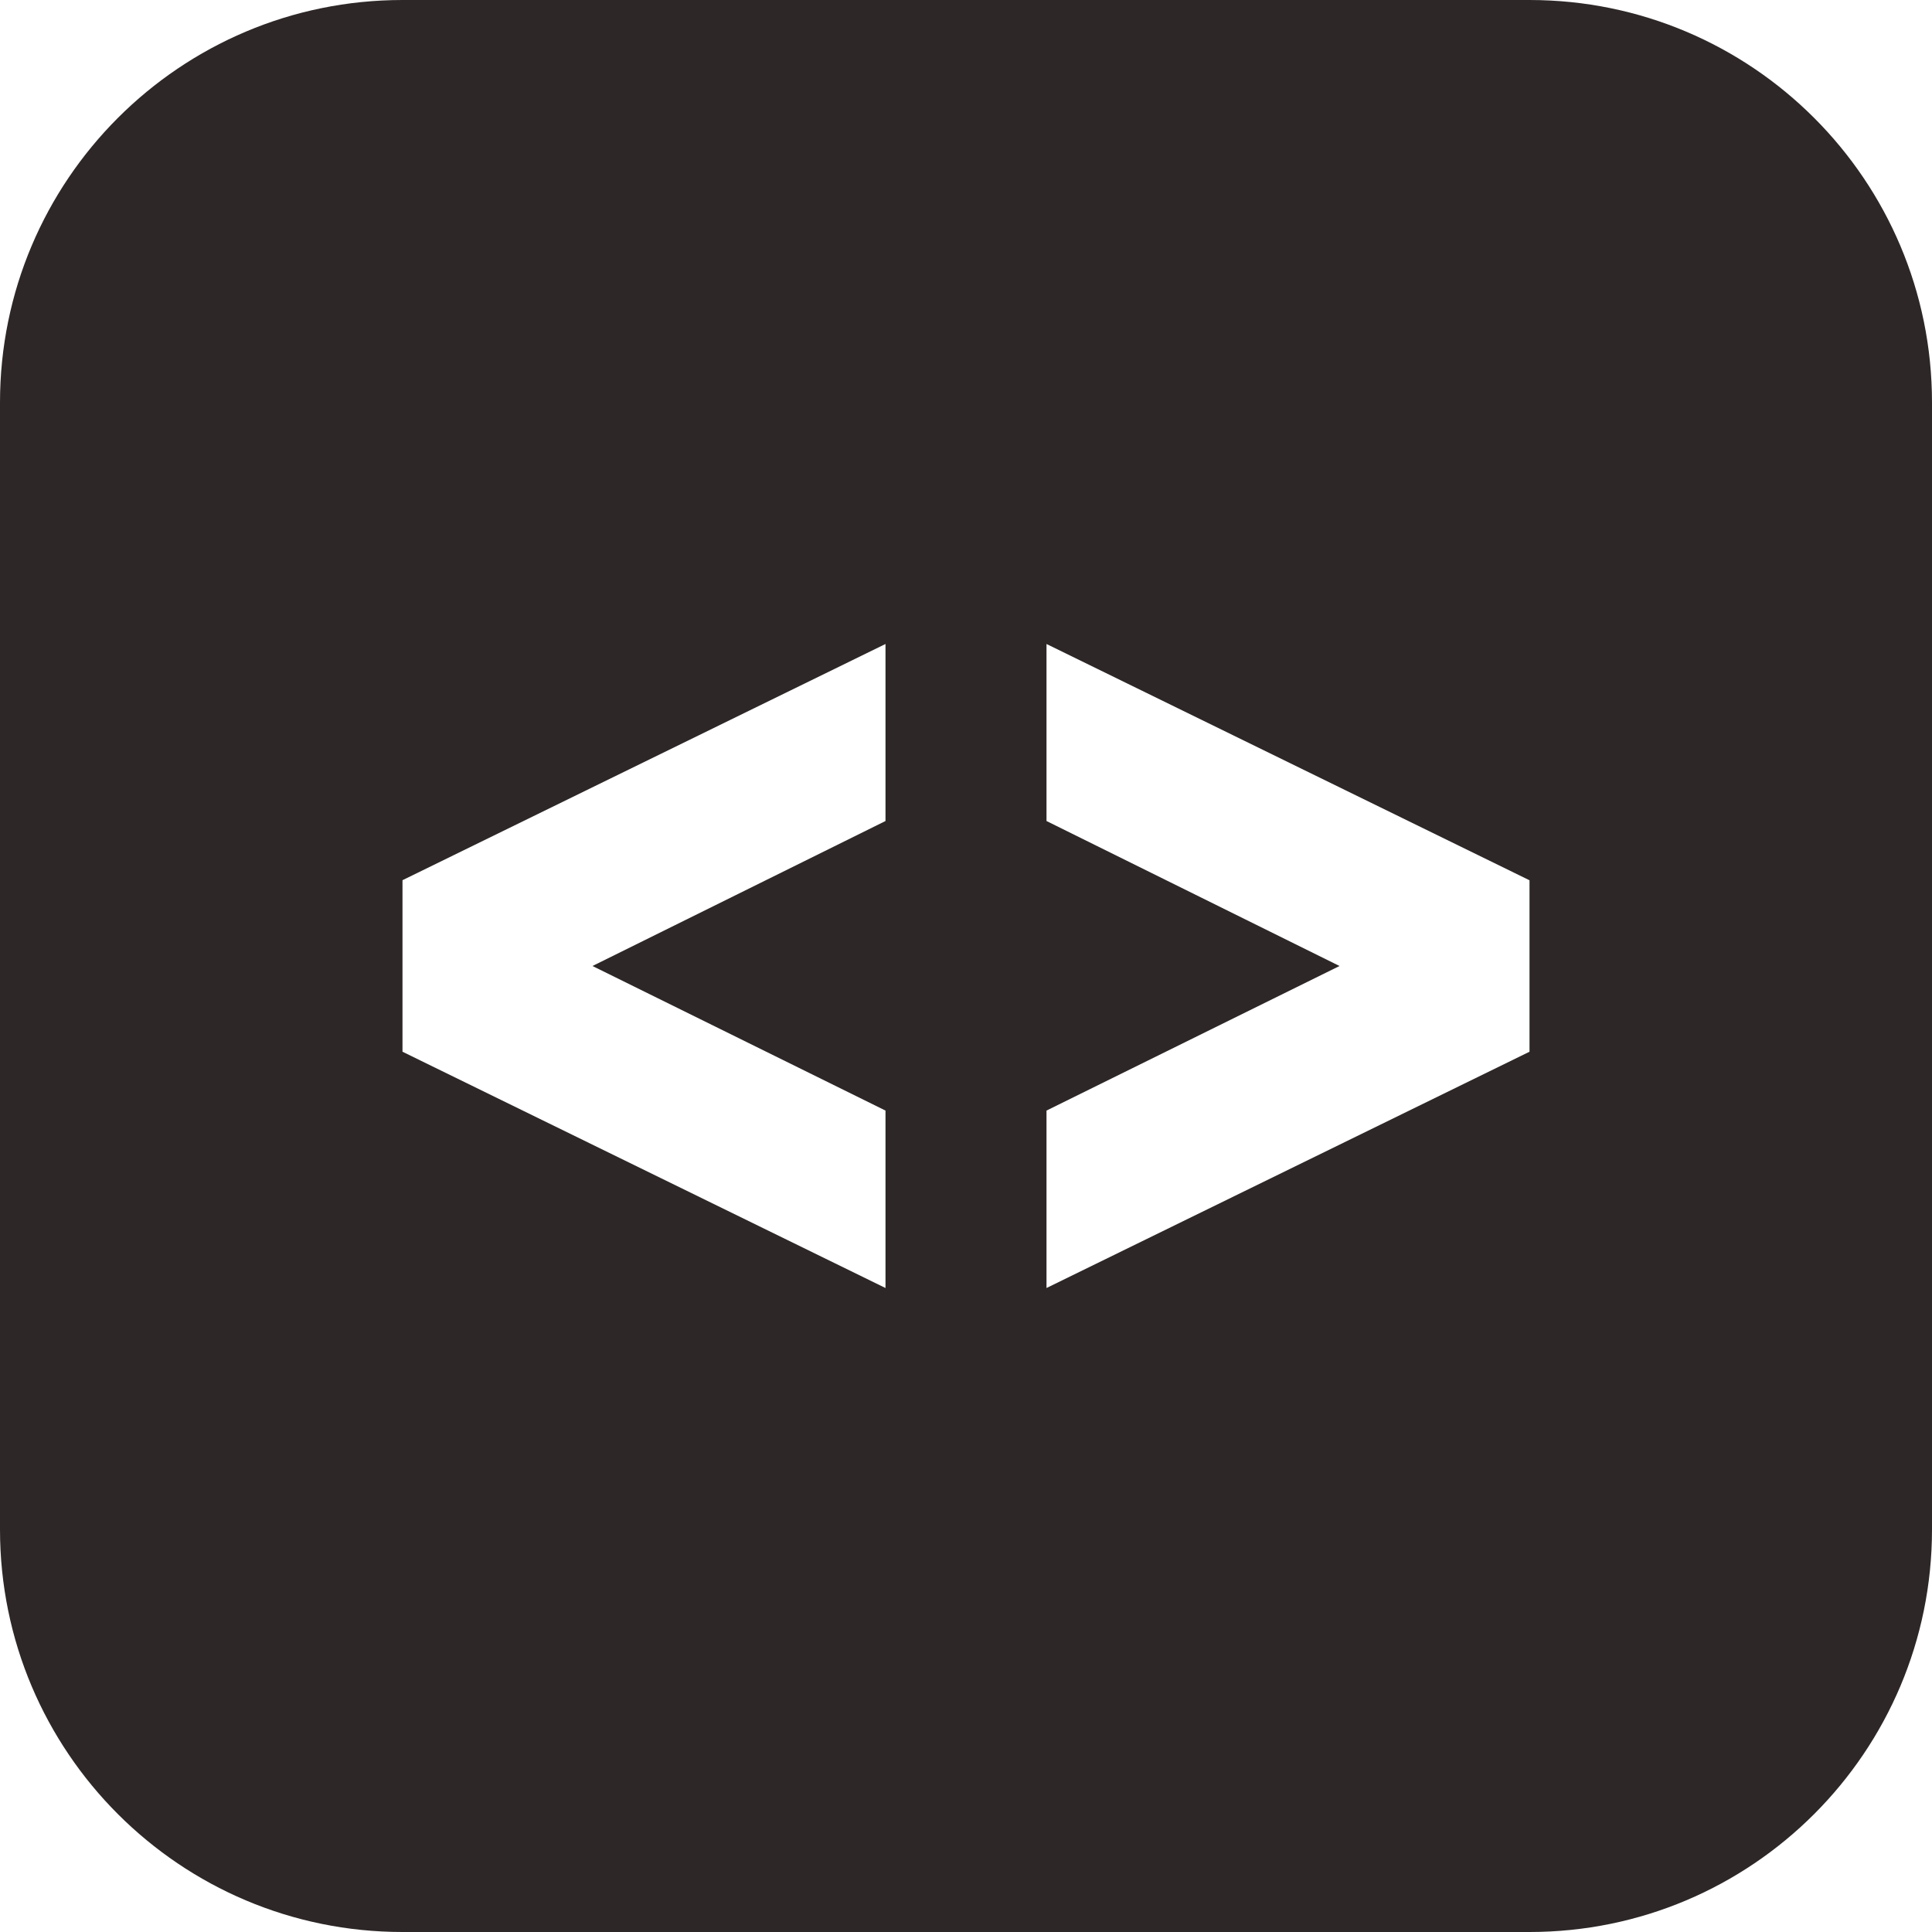 <svg width="94" height="94" viewBox="0 0 94 94" fill="none" xmlns="http://www.w3.org/2000/svg">
<g clip-path="url(#clip0_285_35)">
<path d="M74.417 0H19.583C8.769 0 0 8.769 0 19.583V74.417C0 85.231 8.769 94 19.583 94H74.417C85.234 94 94 85.231 94 74.417V19.583C94 8.769 85.234 0 74.417 0ZM43.083 39.946L28.827 47L43.083 54.034V62.667L19.583 51.171V42.825L43.083 31.333V39.946ZM74.417 51.171L50.917 62.667V54.034L65.173 47L50.917 39.946V31.333L74.417 42.829V51.171Z" fill="#2D2727"/>
</g>
<defs>
<clipPath id="clip0_285_35">
<rect width="94" height="94" fill="white"/>
</clipPath>
</defs>
</svg>
